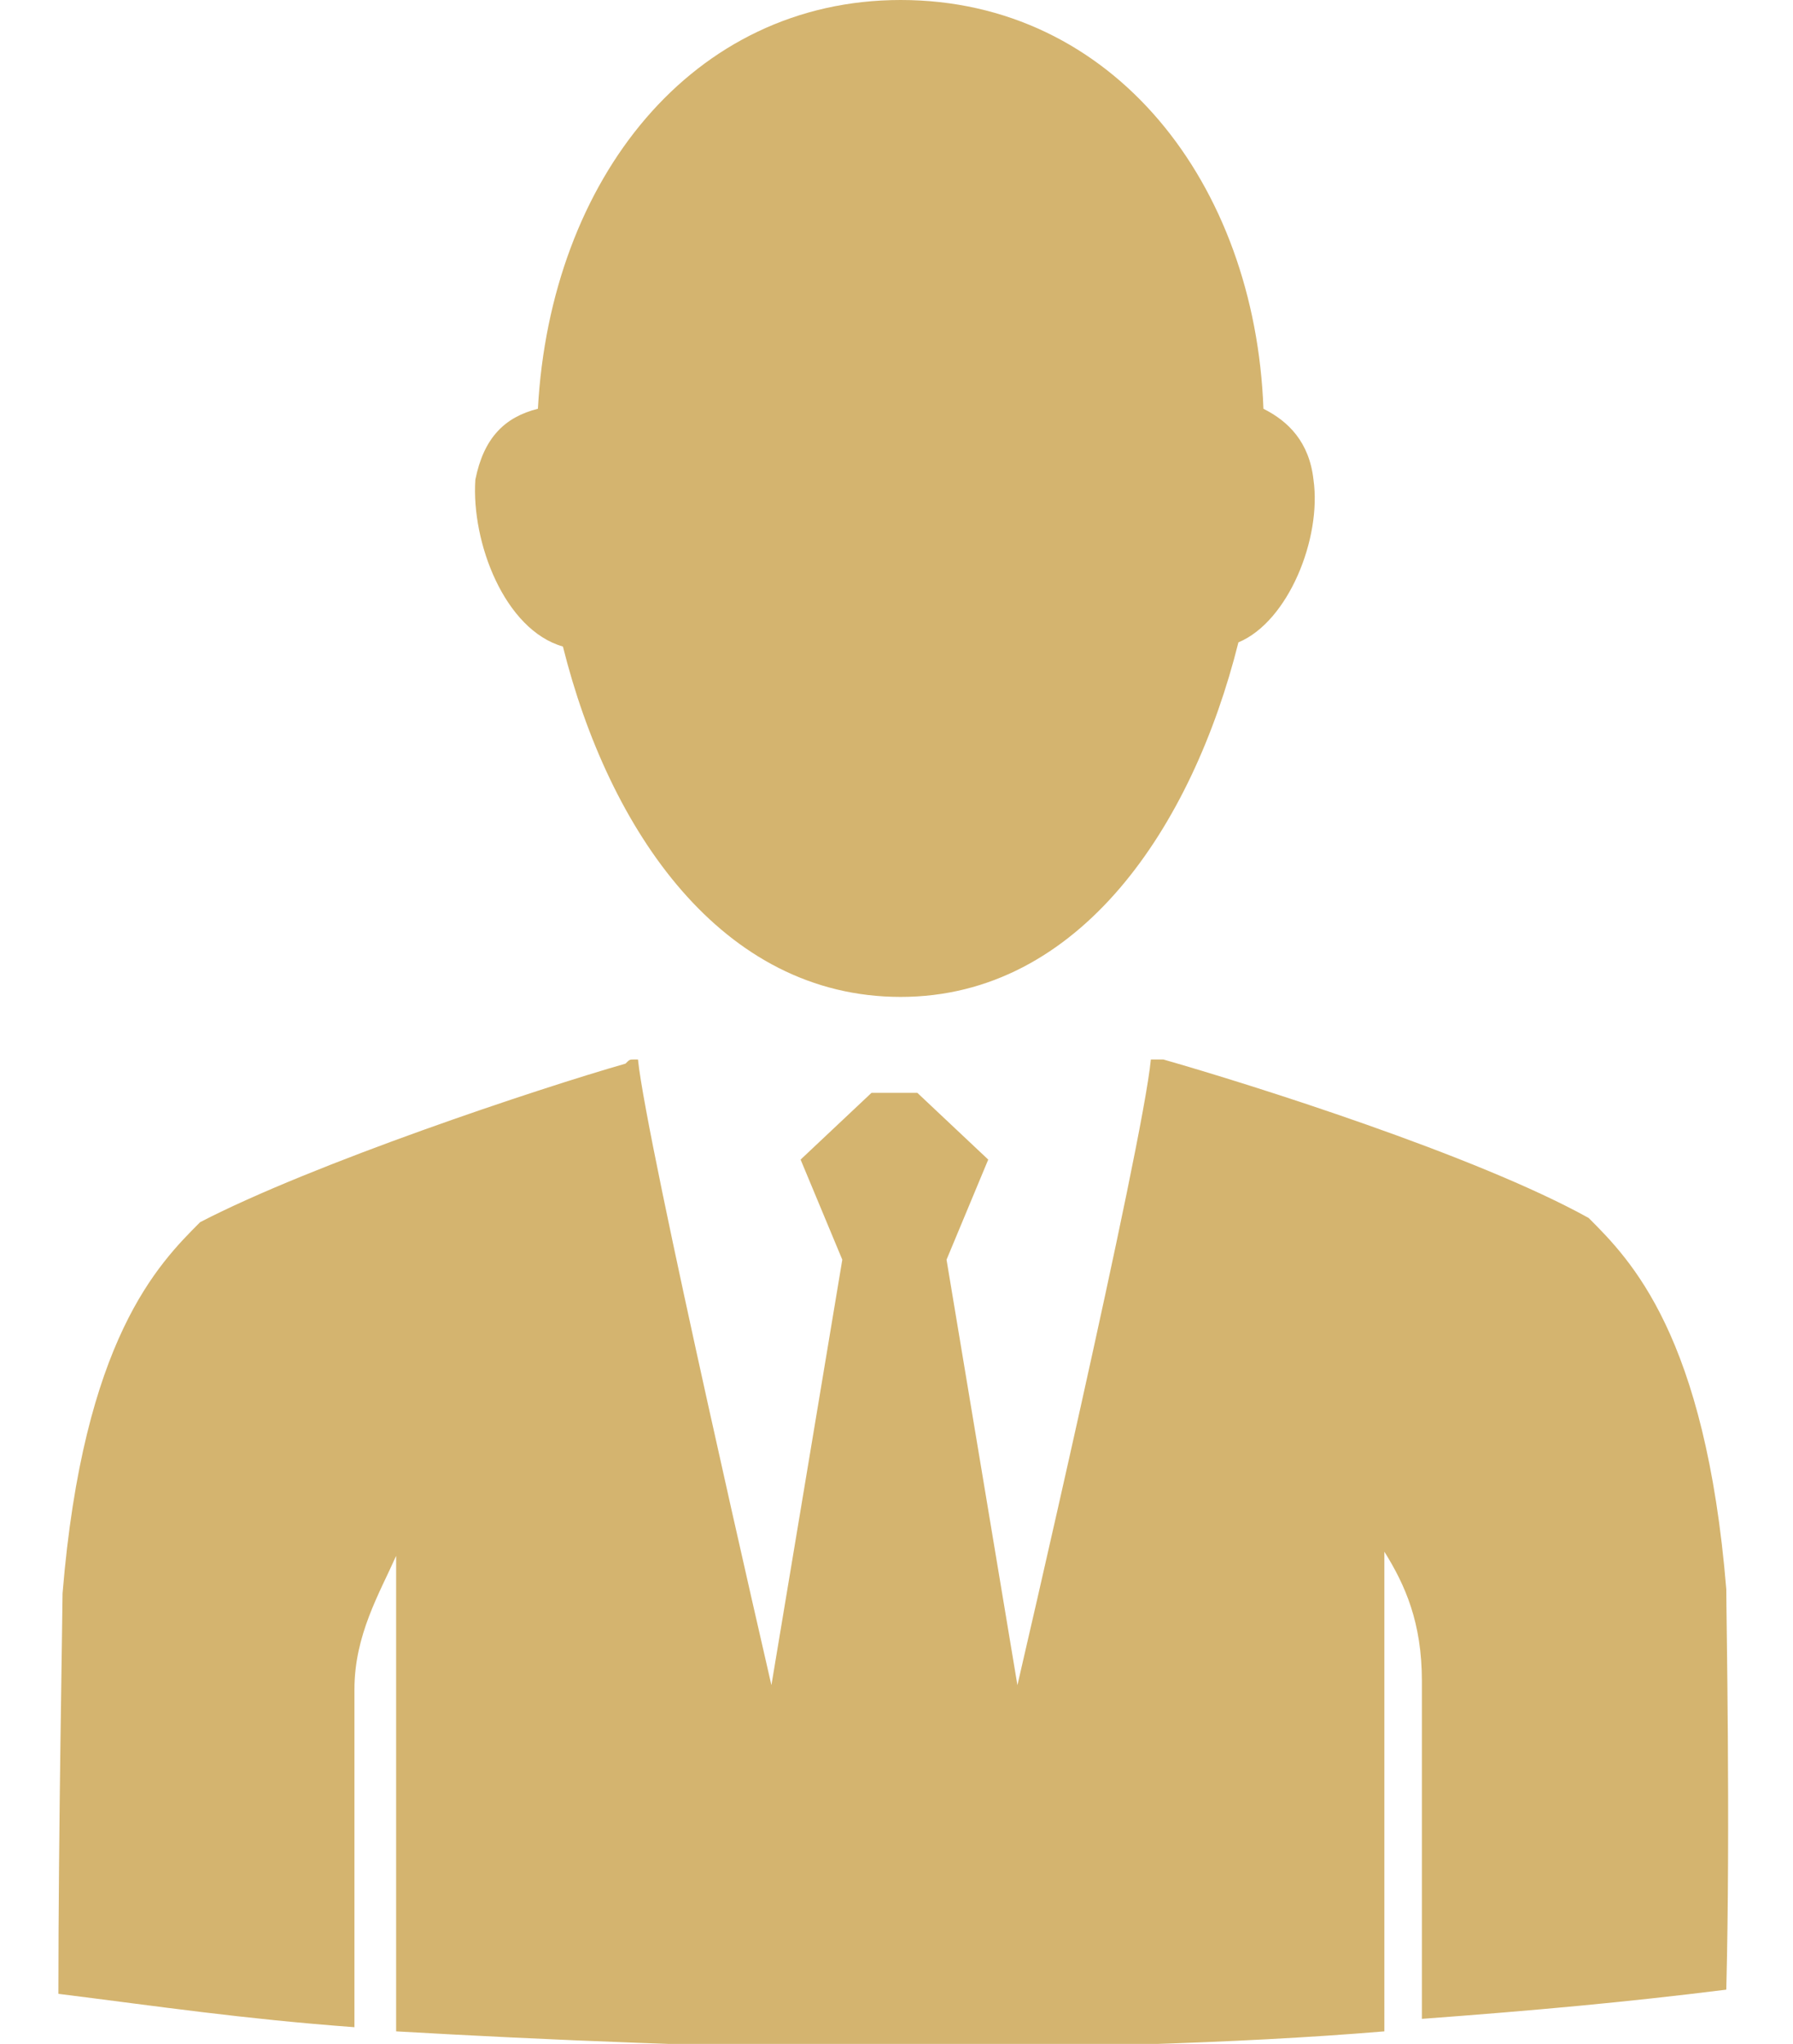 <?xml version="1.0" encoding="utf-8"?>
<!-- Generator: Adobe Illustrator 22.0.1, SVG Export Plug-In . SVG Version: 6.00 Build 0)  -->
<svg version="1.1" id="Layer_1" xmlns="http://www.w3.org/2000/svg" xmlns:xlink="http://www.w3.org/1999/xlink" x="0px" y="0px"
	 viewBox="0 0 43 49" style="enable-background:new 0 0 43 49;" xml:space="preserve">
<style type="text/css">
	.st0{fill-rule:evenodd;clip-rule:evenodd;fill:#D4B46F;}
</style>
<path class="st0" d="M13.5,15.5c1.1,4.4,3.8,8.4,8.1,8.4c4.3,0,7-4.1,8.1-8.5c1.2-0.5,2-2.5,1.8-3.9c-0.1-0.9-0.6-1.4-1.2-1.7
	C30.1,4.4,26.7,0,21.6,0c-5,0-8.4,4.3-8.7,9.8c-0.8,0.2-1.3,0.7-1.5,1.7C11.3,13,12.1,15.1,13.5,15.5 M41.4,38.1
	c-0.5-6.1-2.3-7.9-3.3-8.9c-2.7-1.5-8.1-3.2-10.2-3.8c-0.1,0-0.1,0-0.2,0c0,0-0.1,0-0.1,0c-0.2,2.1-3.2,15-3.2,15
	s-1.7-10.2-1.7-10.2c0,0,1-2.4,1-2.4l-1.7-1.6h-0.5h-0.1h-0.5l-1.7,1.6l1,2.4l-1.7,10.2c0,0-3-13-3.2-15c0,0-0.1,0-0.1,0
	c-0.1,0-0.1,0-0.2,0.1c-2.1,0.6-7.5,2.4-10.2,3.8c-1,1-2.8,2.8-3.3,8.9c0,0.5-0.1,5.7-0.1,9.6c2.4,0.3,4.4,0.6,7.1,0.8
	c0-2.8,0-7.2,0-8.1c0-1.3,0.6-2.3,1-3.2v11.4c3.5,0.2,8,0.4,11.9,0.4c3.9,0,8.2-0.1,11.8-0.4V37.2c0.5,0.8,0.9,1.7,0.9,3.1
	c0,1,0,5.3,0,8.1c2.7-0.2,4.9-0.4,7.3-0.7C41.5,43.8,41.4,38.7,41.4,38.1z"/>
</svg>
